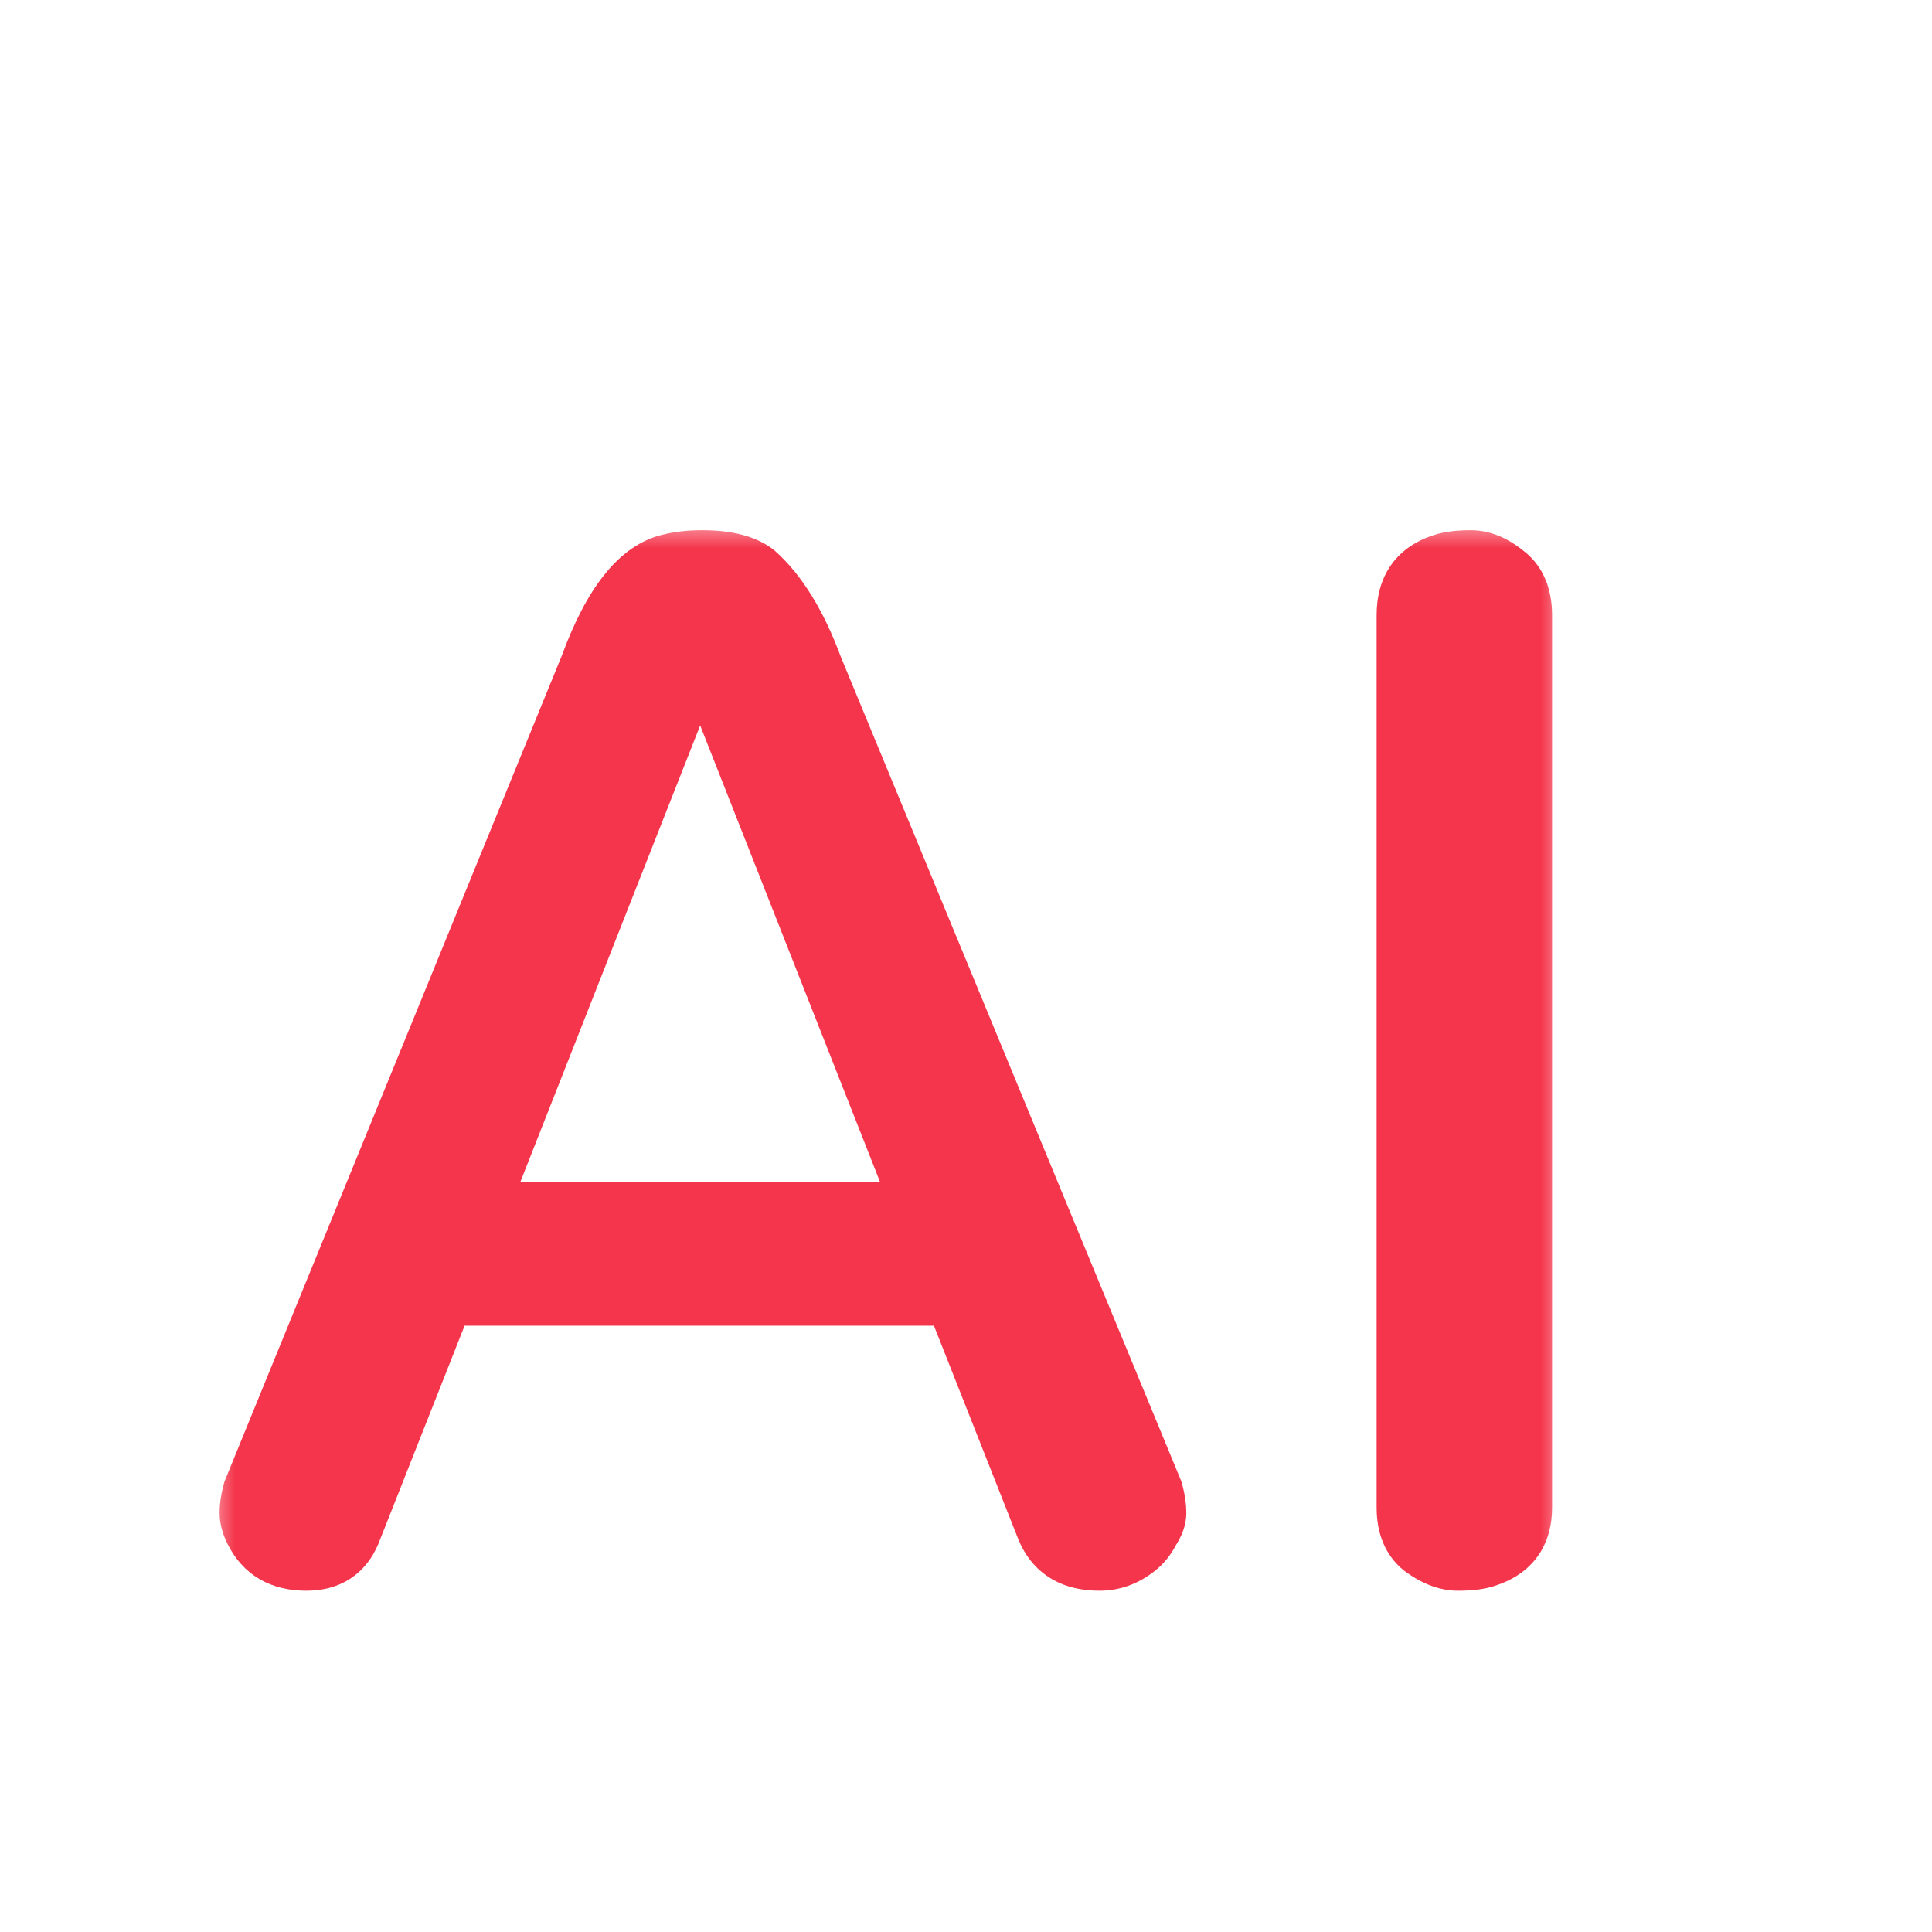 <?xml version="1.0" encoding="UTF-8"?> <svg xmlns="http://www.w3.org/2000/svg" width="37" height="37" viewBox="0 0 37 37" fill="none"><mask id="path-1-outside-1_100_2356" maskUnits="userSpaceOnUse" x="4" y="10" width="26" height="21" fill="black"><rect fill="white" x="4" y="10" width="26" height="21"></rect><path d="M22.184 28.52C22.231 28.684 22.255 28.837 22.255 28.978C22.255 29.096 22.208 29.225 22.114 29.366C22.043 29.507 21.949 29.624 21.832 29.718C21.597 29.906 21.338 30 21.056 30C20.493 30 20.117 29.765 19.929 29.295L18.202 24.925H8.581L6.854 29.295C6.69 29.765 6.361 30 5.868 30C5.351 30 4.987 29.789 4.775 29.366C4.705 29.225 4.67 29.096 4.67 28.978C4.67 28.837 4.693 28.684 4.74 28.52L11.189 12.732C11.635 11.511 12.176 10.829 12.81 10.688C12.998 10.641 13.21 10.618 13.444 10.618C13.938 10.618 14.302 10.712 14.537 10.9C14.983 11.299 15.359 11.91 15.665 12.732L22.184 28.52ZM9.286 23.093H17.532L13.409 12.626L9.286 23.093ZM26.828 11.781C26.828 11.217 27.087 10.853 27.603 10.688C27.744 10.641 27.932 10.618 28.167 10.618C28.402 10.618 28.637 10.712 28.872 10.9C29.131 11.088 29.26 11.381 29.26 11.781V28.872C29.26 29.413 29.001 29.765 28.485 29.93C28.343 29.977 28.155 30 27.921 30C27.686 30 27.439 29.906 27.181 29.718C26.946 29.53 26.828 29.248 26.828 28.872V11.781Z"></path></mask><path d="M22.184 28.52C22.231 28.684 22.255 28.837 22.255 28.978C22.255 29.096 22.208 29.225 22.114 29.366C22.043 29.507 21.949 29.624 21.832 29.718C21.597 29.906 21.338 30 21.056 30C20.493 30 20.117 29.765 19.929 29.295L18.202 24.925H8.581L6.854 29.295C6.69 29.765 6.361 30 5.868 30C5.351 30 4.987 29.789 4.775 29.366C4.705 29.225 4.67 29.096 4.67 28.978C4.67 28.837 4.693 28.684 4.74 28.52L11.189 12.732C11.635 11.511 12.176 10.829 12.81 10.688C12.998 10.641 13.21 10.618 13.444 10.618C13.938 10.618 14.302 10.712 14.537 10.9C14.983 11.299 15.359 11.91 15.665 12.732L22.184 28.52ZM9.286 23.093H17.532L13.409 12.626L9.286 23.093ZM26.828 11.781C26.828 11.217 27.087 10.853 27.603 10.688C27.744 10.641 27.932 10.618 28.167 10.618C28.402 10.618 28.637 10.712 28.872 10.9C29.131 11.088 29.26 11.381 29.26 11.781V28.872C29.26 29.413 29.001 29.765 28.485 29.93C28.343 29.977 28.155 30 27.921 30C27.686 30 27.439 29.906 27.181 29.718C26.946 29.53 26.828 29.248 26.828 28.872V11.781Z" fill="#F4354B"></path><path d="M22.184 28.52L22.63 28.392L22.623 28.367L22.613 28.343L22.184 28.52ZM22.114 29.366L21.727 29.108L21.712 29.132L21.699 29.158L22.114 29.366ZM21.832 29.718L21.542 29.356L21.542 29.356L21.832 29.718ZM19.929 29.295L19.497 29.466L19.498 29.468L19.929 29.295ZM18.202 24.925L18.634 24.755L18.517 24.461H18.202V24.925ZM8.581 24.925V24.461H8.266L8.15 24.755L8.581 24.925ZM6.854 29.295L6.423 29.125L6.42 29.133L6.417 29.142L6.854 29.295ZM4.775 29.366L5.19 29.158L5.19 29.158L4.775 29.366ZM4.74 28.52L4.311 28.344L4.301 28.368L4.294 28.392L4.74 28.52ZM11.189 12.732L11.619 12.908L11.622 12.9L11.625 12.891L11.189 12.732ZM12.81 10.688L12.911 11.141L12.923 11.138L12.81 10.688ZM14.537 10.9L14.846 10.554L14.837 10.545L14.827 10.537L14.537 10.9ZM15.665 12.732L15.23 12.894L15.232 12.902L15.236 12.909L15.665 12.732ZM9.286 23.093L8.854 22.923L8.605 23.557H9.286V23.093ZM17.532 23.093V23.557H18.214L17.964 22.923L17.532 23.093ZM13.409 12.626L13.841 12.456L13.409 11.361L12.977 12.456L13.409 12.626ZM22.184 28.52L21.738 28.647C21.776 28.779 21.791 28.888 21.791 28.978H22.255H22.719C22.719 28.786 22.687 28.59 22.63 28.392L22.184 28.52ZM22.255 28.978H21.791C21.791 28.972 21.792 29.011 21.727 29.108L22.114 29.366L22.5 29.623C22.623 29.438 22.719 29.219 22.719 28.978H22.255ZM22.114 29.366L21.699 29.158C21.657 29.242 21.604 29.306 21.542 29.356L21.832 29.718L22.122 30.08C22.294 29.942 22.43 29.771 22.529 29.573L22.114 29.366ZM21.832 29.718L21.542 29.356C21.383 29.483 21.226 29.536 21.056 29.536V30V30.464C21.451 30.464 21.81 30.329 22.122 30.08L21.832 29.718ZM21.056 30V29.536C20.838 29.536 20.694 29.491 20.598 29.43C20.505 29.372 20.422 29.28 20.36 29.123L19.929 29.295L19.498 29.468C19.623 29.78 19.823 30.04 20.106 30.217C20.385 30.392 20.711 30.464 21.056 30.464V30ZM19.929 29.295L20.36 29.125L18.634 24.755L18.202 24.925L17.77 25.096L19.497 29.466L19.929 29.295ZM18.202 24.925V24.461H8.581V24.925V25.389H18.202V24.925ZM8.581 24.925L8.15 24.755L6.423 29.125L6.854 29.295L7.286 29.466L9.013 25.096L8.581 24.925ZM6.854 29.295L6.417 29.142C6.359 29.308 6.285 29.396 6.215 29.446C6.145 29.496 6.039 29.536 5.868 29.536V30V30.464C6.189 30.464 6.495 30.387 6.754 30.201C7.013 30.017 7.186 29.753 7.292 29.448L6.854 29.295ZM5.868 30V29.536C5.673 29.536 5.537 29.496 5.44 29.44C5.346 29.385 5.261 29.299 5.19 29.158L4.775 29.366L4.36 29.573C4.501 29.855 4.704 30.086 4.974 30.243C5.241 30.398 5.546 30.464 5.868 30.464V30ZM4.775 29.366L5.19 29.158C5.142 29.061 5.134 29.003 5.134 28.978H4.67H4.206C4.206 29.188 4.268 29.389 4.36 29.573L4.775 29.366ZM4.67 28.978H5.134C5.134 28.888 5.149 28.779 5.186 28.647L4.74 28.52L4.294 28.392C4.237 28.59 4.206 28.786 4.206 28.978H4.67ZM4.74 28.52L5.17 28.695L11.619 12.908L11.189 12.732L10.759 12.557L4.311 28.344L4.74 28.52ZM11.189 12.732L11.625 12.891C11.839 12.306 12.065 11.881 12.293 11.593C12.519 11.308 12.728 11.182 12.911 11.141L12.81 10.688L12.71 10.235C12.258 10.336 11.88 10.621 11.566 11.017C11.253 11.41 10.986 11.936 10.753 12.573L11.189 12.732ZM12.81 10.688L12.923 11.138C13.067 11.102 13.24 11.082 13.444 11.082V10.618V10.154C13.179 10.154 12.929 10.18 12.698 10.238L12.81 10.688ZM13.444 10.618V11.082C13.895 11.082 14.133 11.17 14.247 11.262L14.537 10.9L14.827 10.537C14.471 10.253 13.981 10.154 13.444 10.154V10.618ZM14.537 10.9L14.227 11.245C14.598 11.577 14.939 12.112 15.23 12.894L15.665 12.732L16.1 12.571C15.779 11.708 15.369 11.021 14.846 10.554L14.537 10.9ZM15.665 12.732L15.236 12.909L21.755 28.697L22.184 28.52L22.613 28.343L16.093 12.555L15.665 12.732ZM9.286 23.093V23.557H17.532V23.093V22.629H9.286V23.093ZM17.532 23.093L17.964 22.923L13.841 12.456L13.409 12.626L12.977 12.796L17.101 23.263L17.532 23.093ZM13.409 12.626L12.977 12.456L8.854 22.923L9.286 23.093L9.718 23.263L13.841 12.796L13.409 12.626ZM27.603 10.688L27.744 11.13L27.75 11.128L27.603 10.688ZM28.872 10.9L28.582 11.262L28.591 11.269L28.599 11.275L28.872 10.9ZM28.485 29.93L28.344 29.487L28.338 29.489L28.485 29.93ZM27.181 29.718L26.891 30.08L26.899 30.087L26.908 30.093L27.181 29.718ZM26.828 11.781H27.292C27.292 11.569 27.34 11.438 27.4 11.353C27.46 11.27 27.561 11.189 27.744 11.13L27.603 10.688L27.463 10.246C27.13 10.352 26.843 10.536 26.644 10.816C26.446 11.095 26.364 11.428 26.364 11.781H26.828ZM27.603 10.688L27.75 11.128C27.825 11.104 27.957 11.082 28.167 11.082V10.618V10.154C27.908 10.154 27.664 10.179 27.457 10.248L27.603 10.688ZM28.167 10.618V11.082C28.27 11.082 28.406 11.121 28.582 11.262L28.872 10.9L29.162 10.537C28.868 10.302 28.534 10.154 28.167 10.154V10.618ZM28.872 10.9L28.599 11.275C28.708 11.354 28.796 11.488 28.796 11.781H29.26H29.724C29.724 11.274 29.553 10.821 29.145 10.524L28.872 10.9ZM29.26 11.781H28.796V28.872H29.26H29.724V11.781H29.26ZM29.26 28.872H28.796C28.796 29.067 28.75 29.188 28.692 29.267C28.633 29.347 28.532 29.428 28.344 29.487L28.485 29.93L28.625 30.372C28.954 30.267 29.24 30.089 29.44 29.816C29.64 29.543 29.724 29.218 29.724 28.872H29.26ZM28.485 29.93L28.338 29.489C28.263 29.514 28.131 29.536 27.921 29.536V30V30.464C28.18 30.464 28.424 30.439 28.631 30.37L28.485 29.93ZM27.921 30V29.536C27.814 29.536 27.661 29.494 27.453 29.343L27.181 29.718L26.908 30.093C27.217 30.319 27.558 30.464 27.921 30.464V30ZM27.181 29.718L27.47 29.356C27.372 29.277 27.292 29.146 27.292 28.872H26.828H26.364C26.364 29.351 26.519 29.783 26.891 30.08L27.181 29.718ZM26.828 28.872H27.292V11.781H26.828H26.364V28.872H26.828Z" fill="#F4354B" mask="url(#path-1-outside-1_100_2356)"></path></svg> 